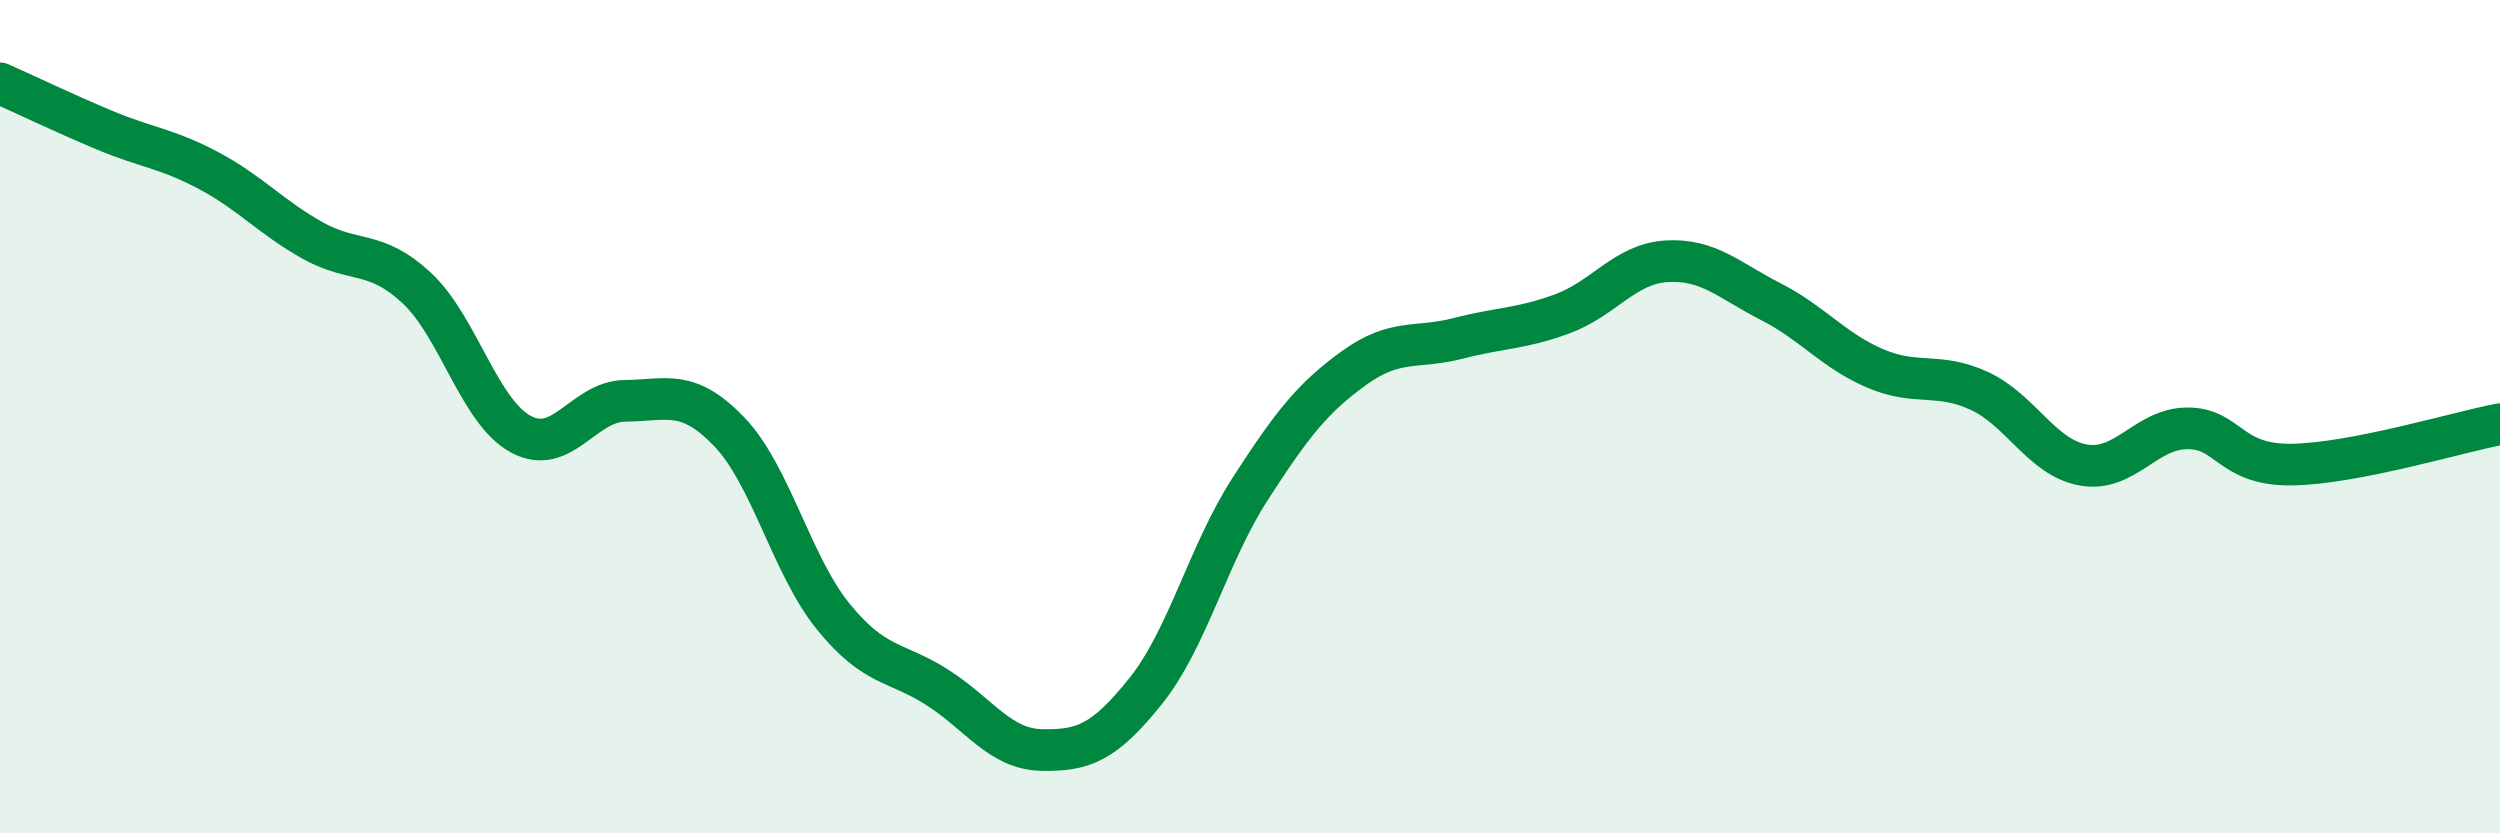 
    <svg width="60" height="20" viewBox="0 0 60 20" xmlns="http://www.w3.org/2000/svg">
      <path
        d="M 0,2 C 0.5,2.22 1.5,2.7 2.5,3.12 C 3.5,3.54 4,3.56 5,4.09 C 6,4.62 6.5,5.21 7.5,5.77 C 8.5,6.33 9,5.98 10,6.91 C 11,7.84 11.5,9.88 12.5,10.42 C 13.5,10.96 14,9.63 15,9.62 C 16,9.61 16.5,9.32 17.5,10.36 C 18.5,11.4 19,13.57 20,14.8 C 21,16.03 21.5,15.86 22.5,16.5 C 23.5,17.14 24,17.98 25,18 C 26,18.02 26.5,17.83 27.5,16.58 C 28.5,15.33 29,13.29 30,11.74 C 31,10.19 31.5,9.55 32.5,8.83 C 33.5,8.11 34,8.38 35,8.12 C 36,7.86 36.5,7.9 37.5,7.53 C 38.5,7.16 39,6.33 40,6.27 C 41,6.21 41.5,6.73 42.5,7.24 C 43.5,7.75 44,8.41 45,8.84 C 46,9.27 46.5,8.92 47.5,9.38 C 48.5,9.84 49,10.98 50,11.16 C 51,11.34 51.5,10.28 52.5,10.28 C 53.5,10.28 53.5,11.17 55,11.15 C 56.5,11.13 59,10.37 60,10.18L60 20L0 20Z"
        fill="#008740"
        opacity="0.1"
        stroke-linecap="round"
        stroke-linejoin="round"
      />
      <path
        d="M 0,2 C 0.5,2.22 1.5,2.7 2.5,3.12 C 3.5,3.54 4,3.56 5,4.09 C 6,4.62 6.5,5.21 7.5,5.77 C 8.5,6.33 9,5.98 10,6.91 C 11,7.84 11.5,9.88 12.5,10.42 C 13.5,10.96 14,9.63 15,9.62 C 16,9.61 16.5,9.32 17.5,10.36 C 18.5,11.4 19,13.57 20,14.8 C 21,16.03 21.5,15.86 22.5,16.5 C 23.5,17.14 24,17.98 25,18 C 26,18.02 26.5,17.83 27.5,16.58 C 28.5,15.33 29,13.29 30,11.74 C 31,10.19 31.5,9.55 32.5,8.83 C 33.5,8.11 34,8.38 35,8.12 C 36,7.86 36.5,7.9 37.5,7.53 C 38.5,7.16 39,6.33 40,6.27 C 41,6.21 41.5,6.73 42.5,7.24 C 43.5,7.75 44,8.41 45,8.84 C 46,9.27 46.5,8.92 47.5,9.38 C 48.5,9.84 49,10.98 50,11.16 C 51,11.34 51.5,10.28 52.5,10.28 C 53.5,10.28 53.5,11.17 55,11.15 C 56.5,11.13 59,10.37 60,10.18"
        stroke="#008740"
        stroke-width="1"
        fill="none"
        stroke-linecap="round"
        stroke-linejoin="round"
      />
    </svg>
  